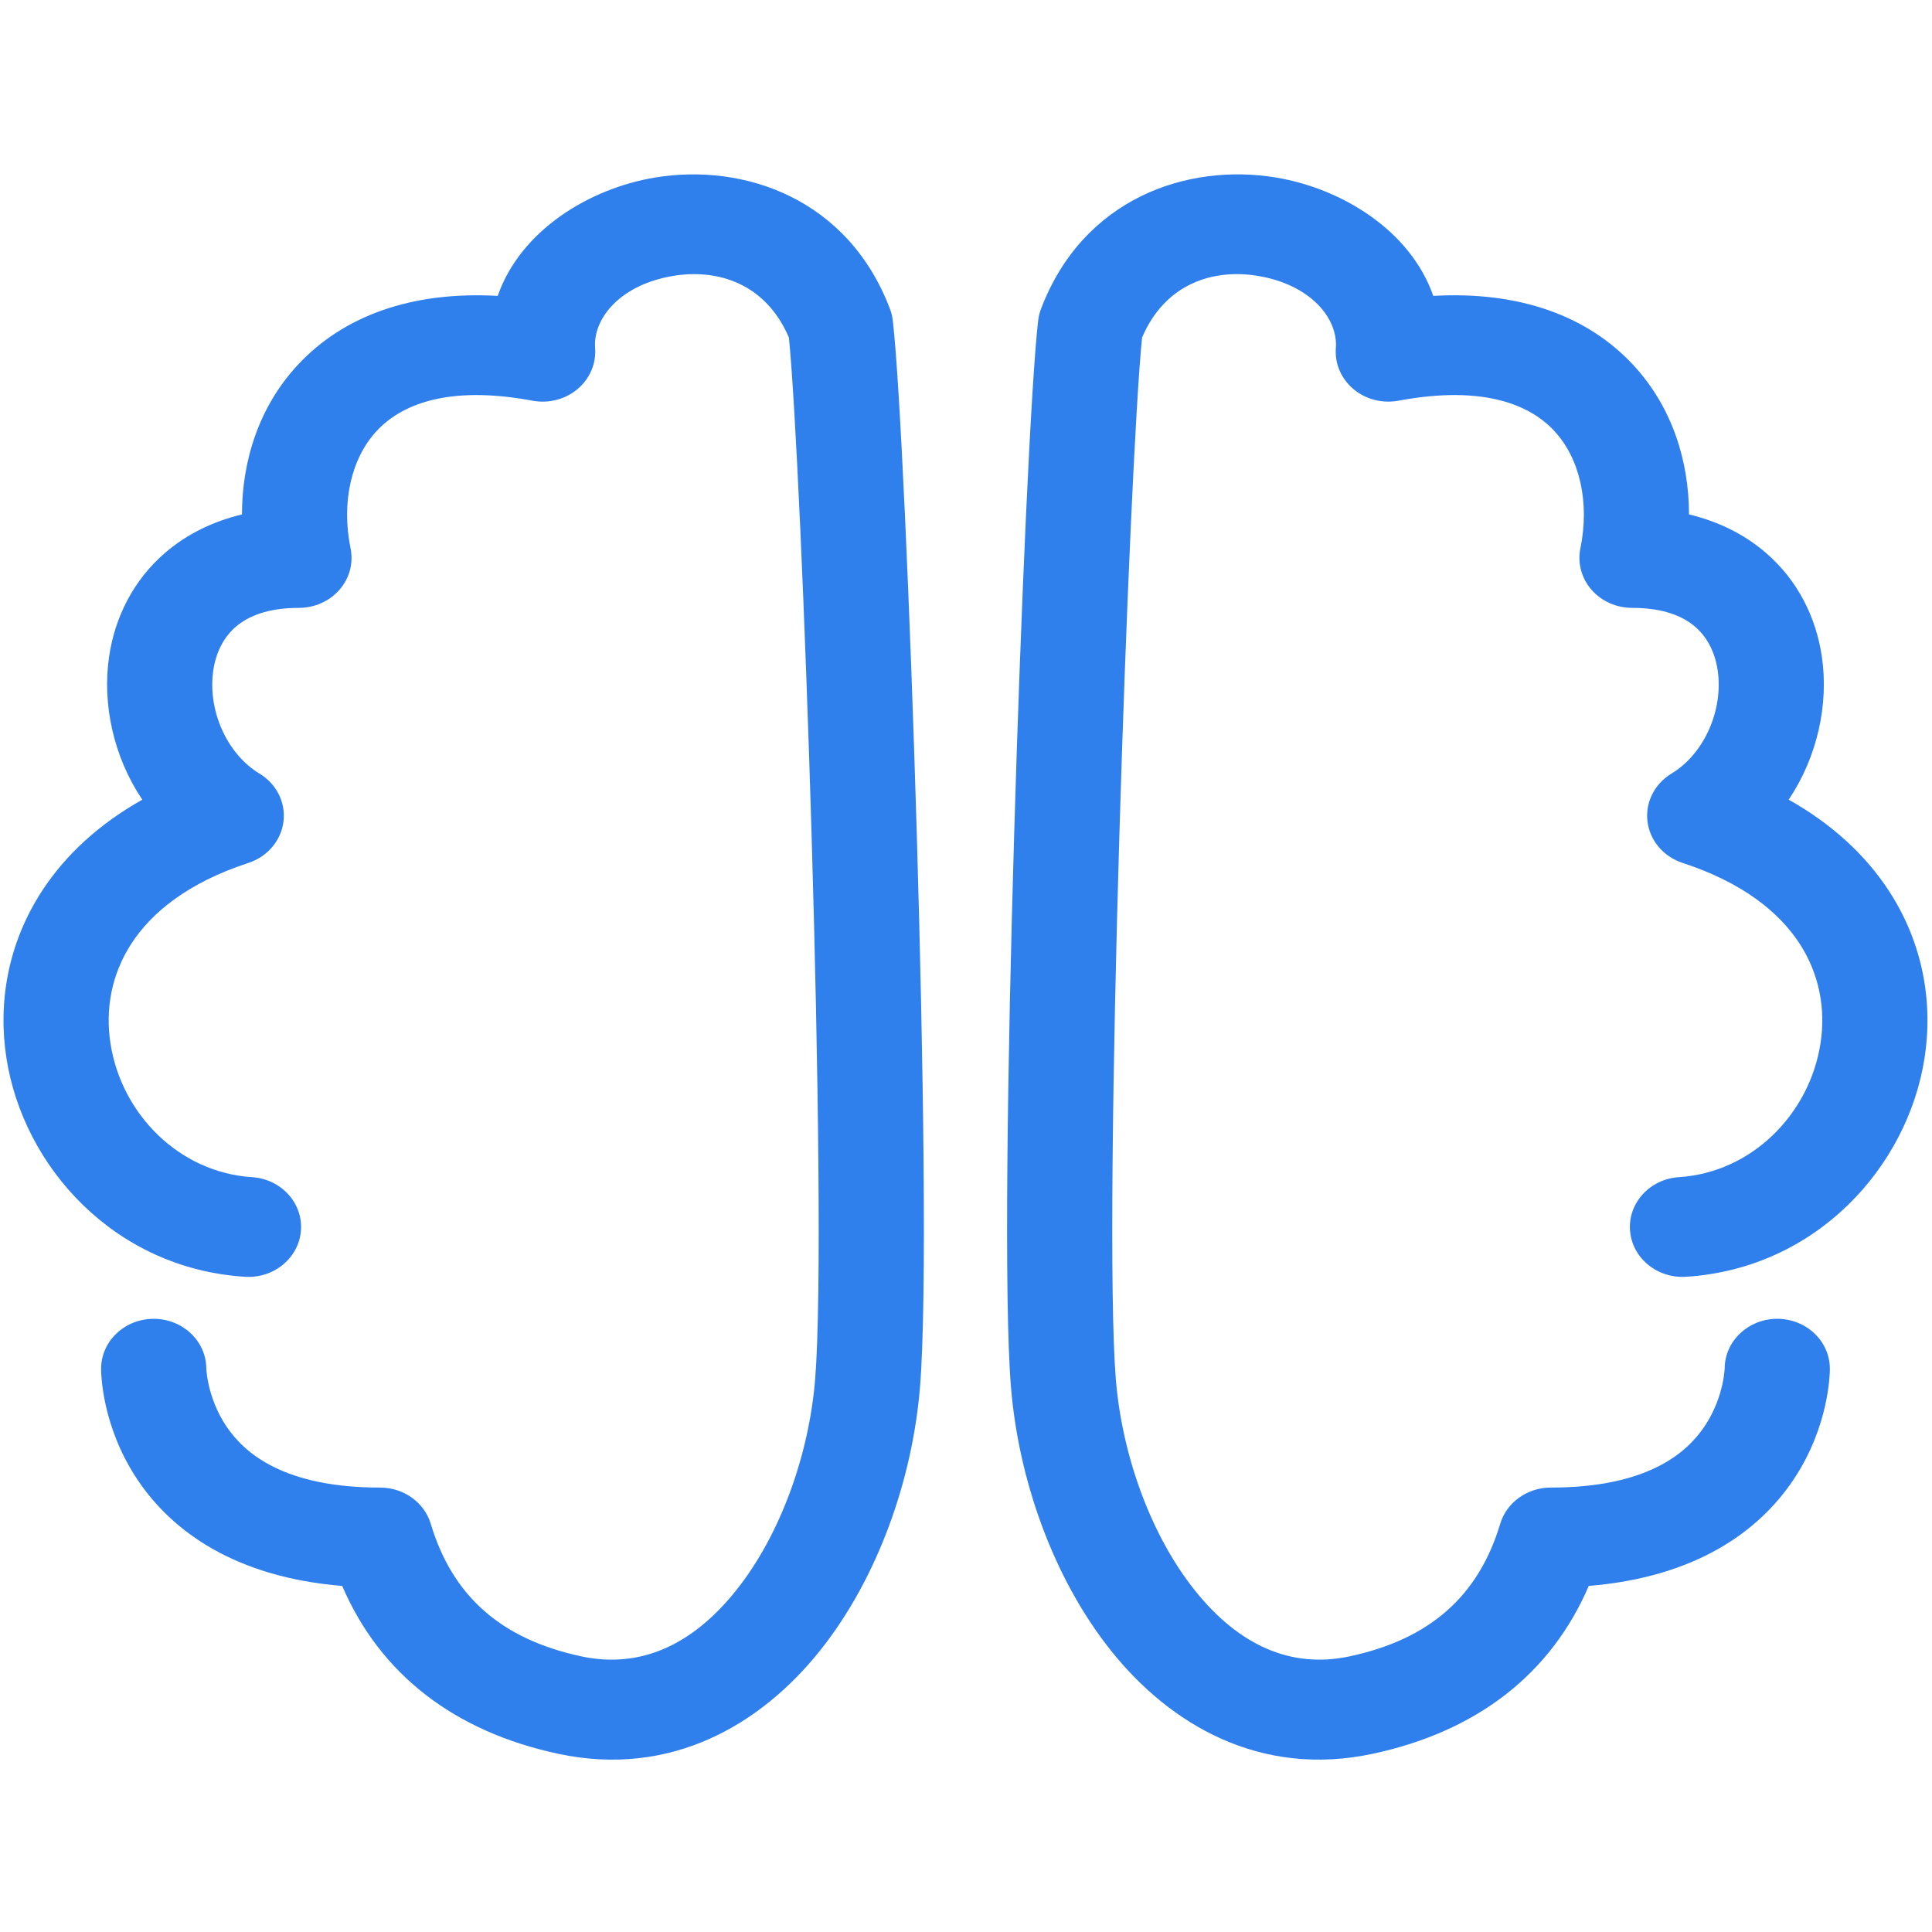 <svg width="32" height="32" viewBox="0 0 241 198" fill="none" xmlns="http://www.w3.org/2000/svg">
<path d="M98.409 20.609C99.219 28.607 100.426 55.159 101.245 82.841C102.093 111.515 102.496 140.473 101.684 150.521C100.918 160.005 97.328 169.998 91.823 176.888C86.411 183.661 79.917 186.701 72.511 185.117C62.477 182.971 56.431 177.571 53.734 168.585C52.931 165.909 50.355 164.063 47.425 164.063C35.341 164.063 30.461 159.732 28.238 156.419C26.997 154.57 26.356 152.683 26.032 151.235C25.872 150.521 25.797 149.945 25.762 149.58C25.745 149.398 25.738 149.273 25.735 149.212L25.734 149.179C25.7 145.767 22.776 143.012 19.173 143.012C15.55 143.012 12.613 145.8 12.613 149.24L12.613 149.275L12.613 149.318L12.614 149.345C12.614 149.37 12.614 149.398 12.615 149.428C12.617 149.512 12.62 149.616 12.626 149.74C12.637 149.988 12.657 150.315 12.695 150.709C12.77 151.495 12.916 152.563 13.197 153.823C13.756 156.322 14.881 159.698 17.172 163.112C21.517 169.588 29.415 175.244 42.686 176.331C47.435 187.374 56.692 194.502 69.627 197.269C83.652 200.268 94.891 193.66 102.277 184.416C109.57 175.288 113.844 162.892 114.767 151.474C115.644 140.621 115.201 110.893 114.361 82.491C113.52 54.056 112.249 26.021 111.368 18.471C111.311 17.985 111.195 17.508 111.02 17.047C105.774 3.216 92.737 -1.191 81.681 0.651C73.552 2.005 64.949 7.198 62.084 15.411C51.319 14.798 42.805 17.93 37.15 24.015C32.258 29.28 30.19 36.042 30.182 42.671C26.511 43.552 23.312 45.145 20.687 47.381C16.534 50.918 14.325 55.627 13.618 60.353C12.727 66.312 14.154 72.894 17.748 78.254C12.332 81.298 8.176 85.157 5.28 89.579C0.968 96.163 -0.276 103.58 0.804 110.502C2.918 124.054 14.27 136.734 30.558 137.768C34.173 137.998 37.3 135.401 37.542 131.969C37.783 128.537 35.049 125.569 31.433 125.34C22.387 124.765 15.162 117.514 13.783 108.677C13.117 104.403 13.898 100.012 16.423 96.156C18.931 92.327 23.437 88.608 30.981 86.143C33.365 85.365 35.068 83.358 35.362 80.981C35.657 78.603 34.49 76.277 32.361 74.995C28.303 72.552 25.865 67.079 26.609 62.105C26.958 59.774 27.964 57.917 29.449 56.653C30.884 55.431 33.275 54.326 37.291 54.326C39.25 54.326 41.106 53.495 42.352 52.061C43.599 50.626 44.105 48.738 43.732 46.913C42.549 41.121 43.824 35.663 46.989 32.256C49.891 29.134 55.592 26.462 66.426 28.484C68.432 28.858 70.507 28.324 72.038 27.038C73.569 25.752 74.382 23.862 74.235 21.926C73.952 18.188 77.414 14.008 83.949 12.92C89.6 11.978 95.554 13.92 98.409 20.609Z" fill="#2F80ED"/>
<path d="M142.462 20.607C141.652 28.605 140.445 55.157 139.626 82.839C138.778 111.514 138.375 140.471 139.187 150.52C139.954 160.003 143.543 169.996 149.048 176.886C154.46 183.66 160.954 186.699 168.36 185.115C178.394 182.969 184.44 177.57 187.137 168.583C187.94 165.907 190.516 164.061 193.447 164.061C205.53 164.061 210.41 159.731 212.633 156.418C213.874 154.569 214.515 152.682 214.839 151.234C214.999 150.519 215.074 149.943 215.109 149.578C215.126 149.397 215.133 149.271 215.136 149.21L215.137 149.178C215.172 145.766 218.096 143.01 221.698 143.01C225.321 143.01 228.258 145.798 228.258 149.238L228.258 149.273L228.258 149.316L228.258 149.344C228.257 149.368 228.257 149.396 228.256 149.426C228.254 149.51 228.251 149.615 228.246 149.739C228.234 149.987 228.214 150.313 228.176 150.707C228.101 151.493 227.955 152.562 227.674 153.821C227.115 156.32 225.99 159.696 223.7 163.11C219.354 169.586 211.456 175.242 198.185 176.33C193.436 187.373 184.179 194.501 171.244 197.267C157.219 200.266 145.98 193.659 138.594 184.414C131.301 175.286 127.027 162.89 126.105 151.472C125.228 140.619 125.67 110.892 126.51 82.489C127.351 54.055 128.622 26.02 129.503 18.47C129.56 17.984 129.677 17.506 129.851 17.046C135.097 3.215 148.135 -1.192 159.191 0.649C167.319 2.004 175.922 7.197 178.787 15.409C189.552 14.796 198.066 17.928 203.721 24.014C208.613 29.279 210.681 36.041 210.689 42.669C214.361 43.55 217.559 45.144 220.184 47.38C224.337 50.917 226.546 55.626 227.253 60.352C228.144 66.31 226.717 72.892 223.123 78.252C228.539 81.296 232.695 85.155 235.591 89.578C239.904 96.162 241.147 103.579 240.067 110.5C237.953 124.052 226.601 136.733 210.313 137.767C206.698 137.996 203.571 135.4 203.329 131.968C203.088 128.536 205.823 125.567 209.438 125.338C218.484 124.764 225.709 117.512 227.088 108.675C227.754 104.402 226.973 100.01 224.448 96.155C221.941 92.326 217.434 88.606 209.89 86.142C207.506 85.363 205.803 83.356 205.509 80.979C205.215 78.602 206.382 76.275 208.511 74.993C212.568 72.55 215.006 67.077 214.262 62.103C213.913 59.772 212.907 57.916 211.422 56.652C209.987 55.429 207.596 54.325 203.58 54.325C201.621 54.325 199.765 53.494 198.519 52.059C197.273 50.625 196.767 48.737 197.139 46.911C198.322 41.12 197.047 35.661 193.882 32.254C190.98 29.132 185.279 26.46 174.445 28.483C172.44 28.857 170.364 28.322 168.833 27.037C167.302 25.751 166.489 23.861 166.636 21.925C166.919 18.186 163.457 14.007 156.923 12.918C151.271 11.977 145.317 13.918 142.462 20.607Z" fill="#2F80ED"/>
</svg>
